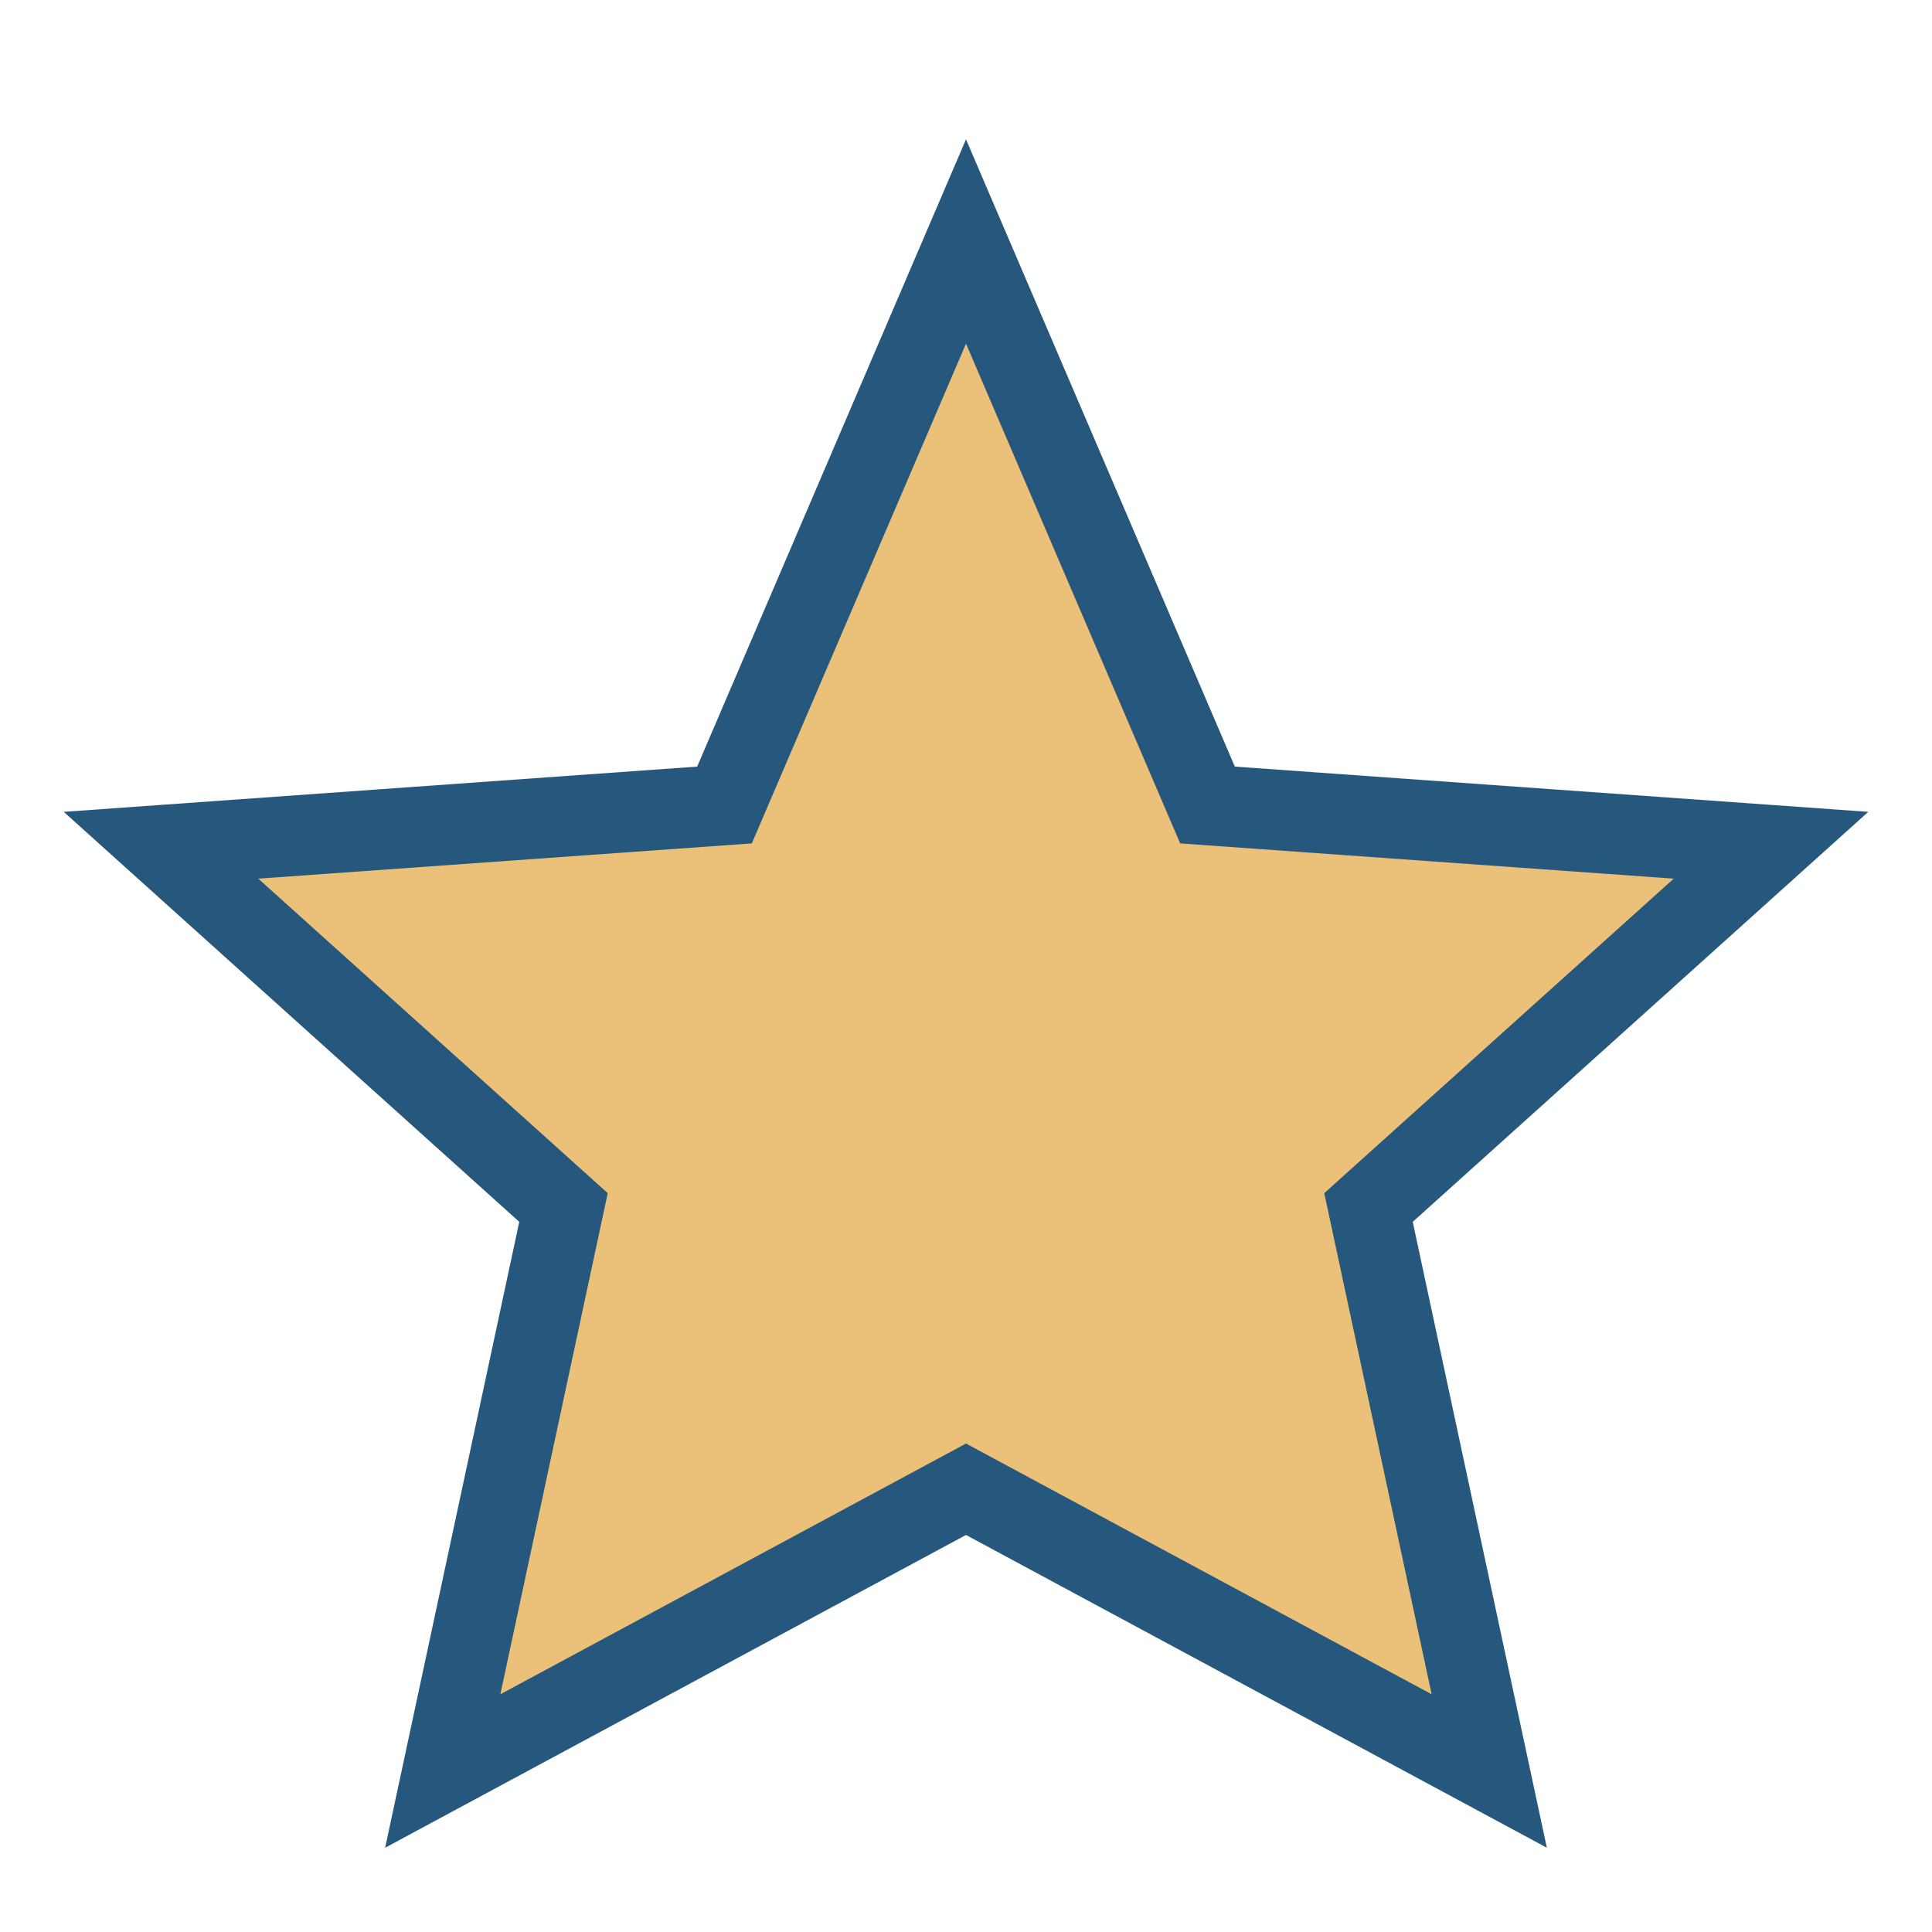 <?xml version="1.0" encoding="UTF-8"?>
<svg xmlns="http://www.w3.org/2000/svg" width="24" height="24" viewBox="0 0 24 24"><polygon points="12,3 15,10 22,10.5 17,15 18.5,22 12,18.5 5.5,22 7,15 2,10.5 9,10" fill="#EBC17A" stroke="#26577C" stroke-width="1"/></svg>